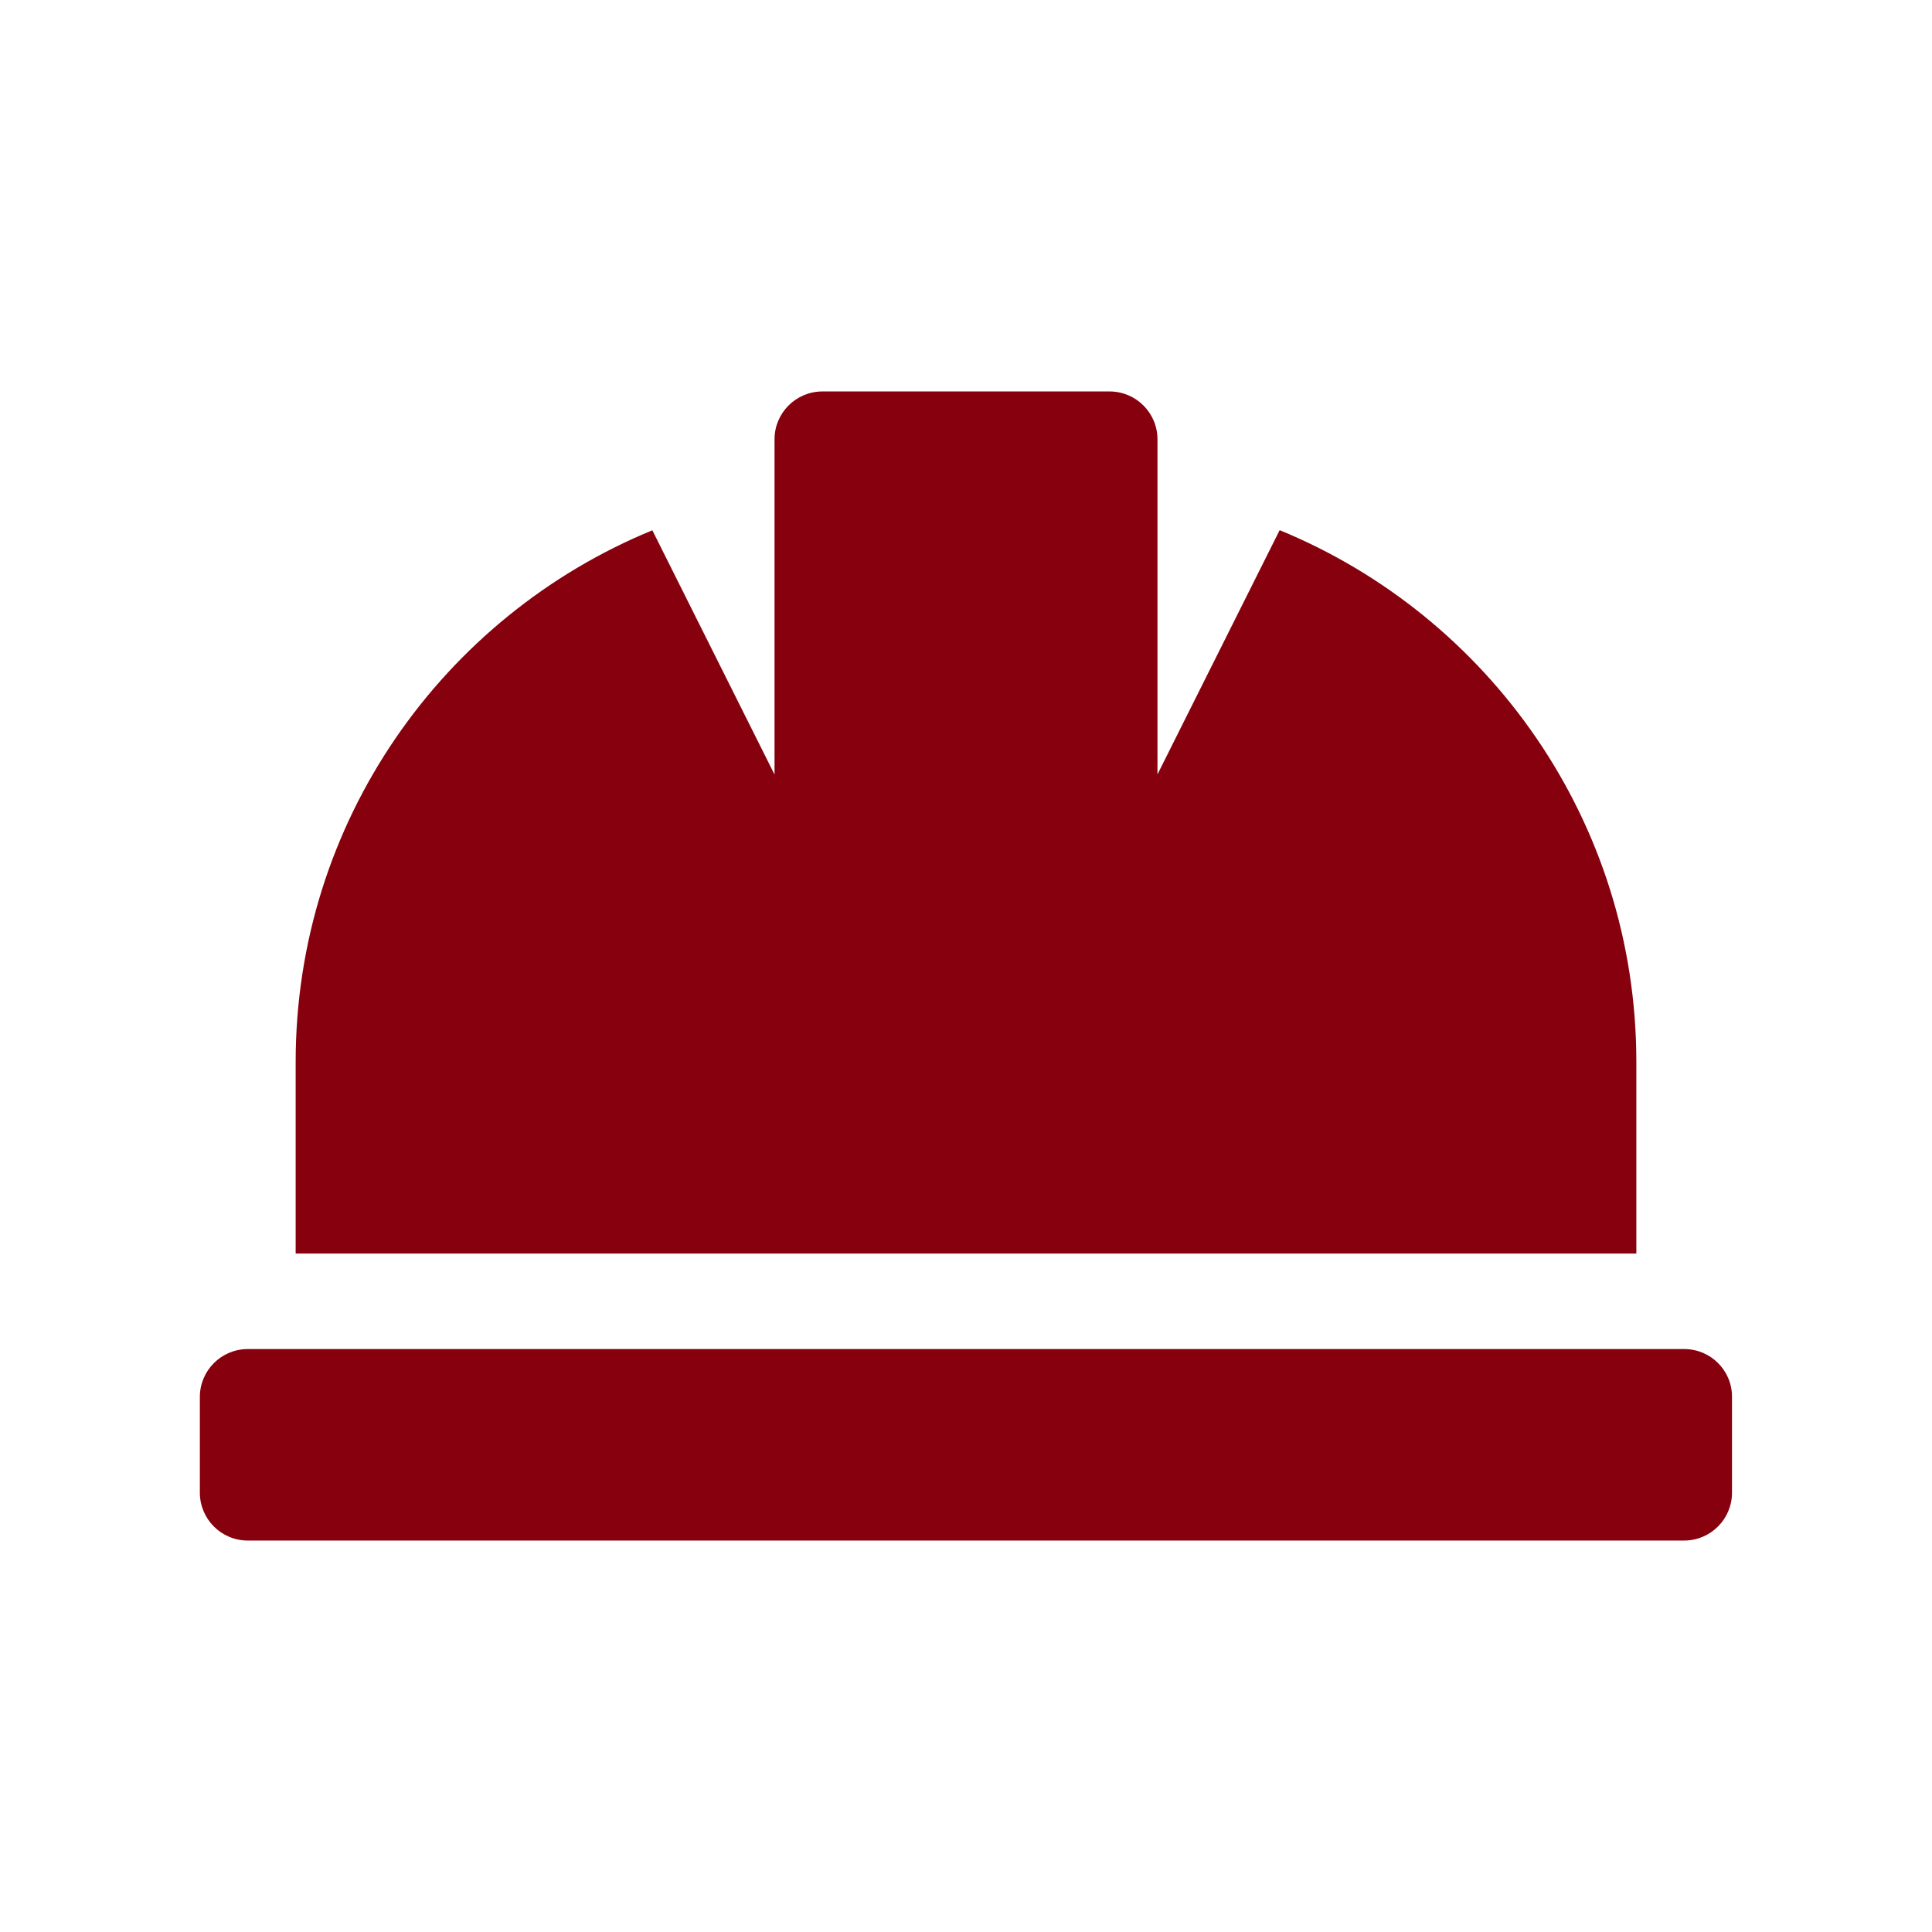 <?xml version="1.0" encoding="utf-8"?>
<!-- Generator: Adobe Illustrator 25.0.1, SVG Export Plug-In . SVG Version: 6.00 Build 0)  -->
<svg version="1.1" id="Layer_1" xmlns="http://www.w3.org/2000/svg" xmlns:xlink="http://www.w3.org/1999/xlink" x="0px" y="0px"
	 viewBox="0 0 145 145" style="enable-background:new 0 0 145 145;" xml:space="preserve">
<style type="text/css">
	.st0{fill:#87000D;}
</style>
<path class="st0" d="M122.81,79.69c0-18.02-11.07-33.45-26.77-39.9l-9.17,18.33V32.97c0-1.98-1.61-3.59-3.59-3.59H61.72
	c-1.98,0-3.59,1.61-3.59,3.59v25.16L48.96,39.8c-15.7,6.45-26.77,21.87-26.77,39.9v14.38h100.62V79.69z M126.41,101.25H18.59
	c-1.98,0-3.59,1.61-3.59,3.59v7.19c0,1.98,1.61,3.59,3.59,3.59H126.4c1.98,0,3.59-1.61,3.59-3.59v-7.19
	C130,102.86,128.39,101.25,126.41,101.25z"/>
</svg>

